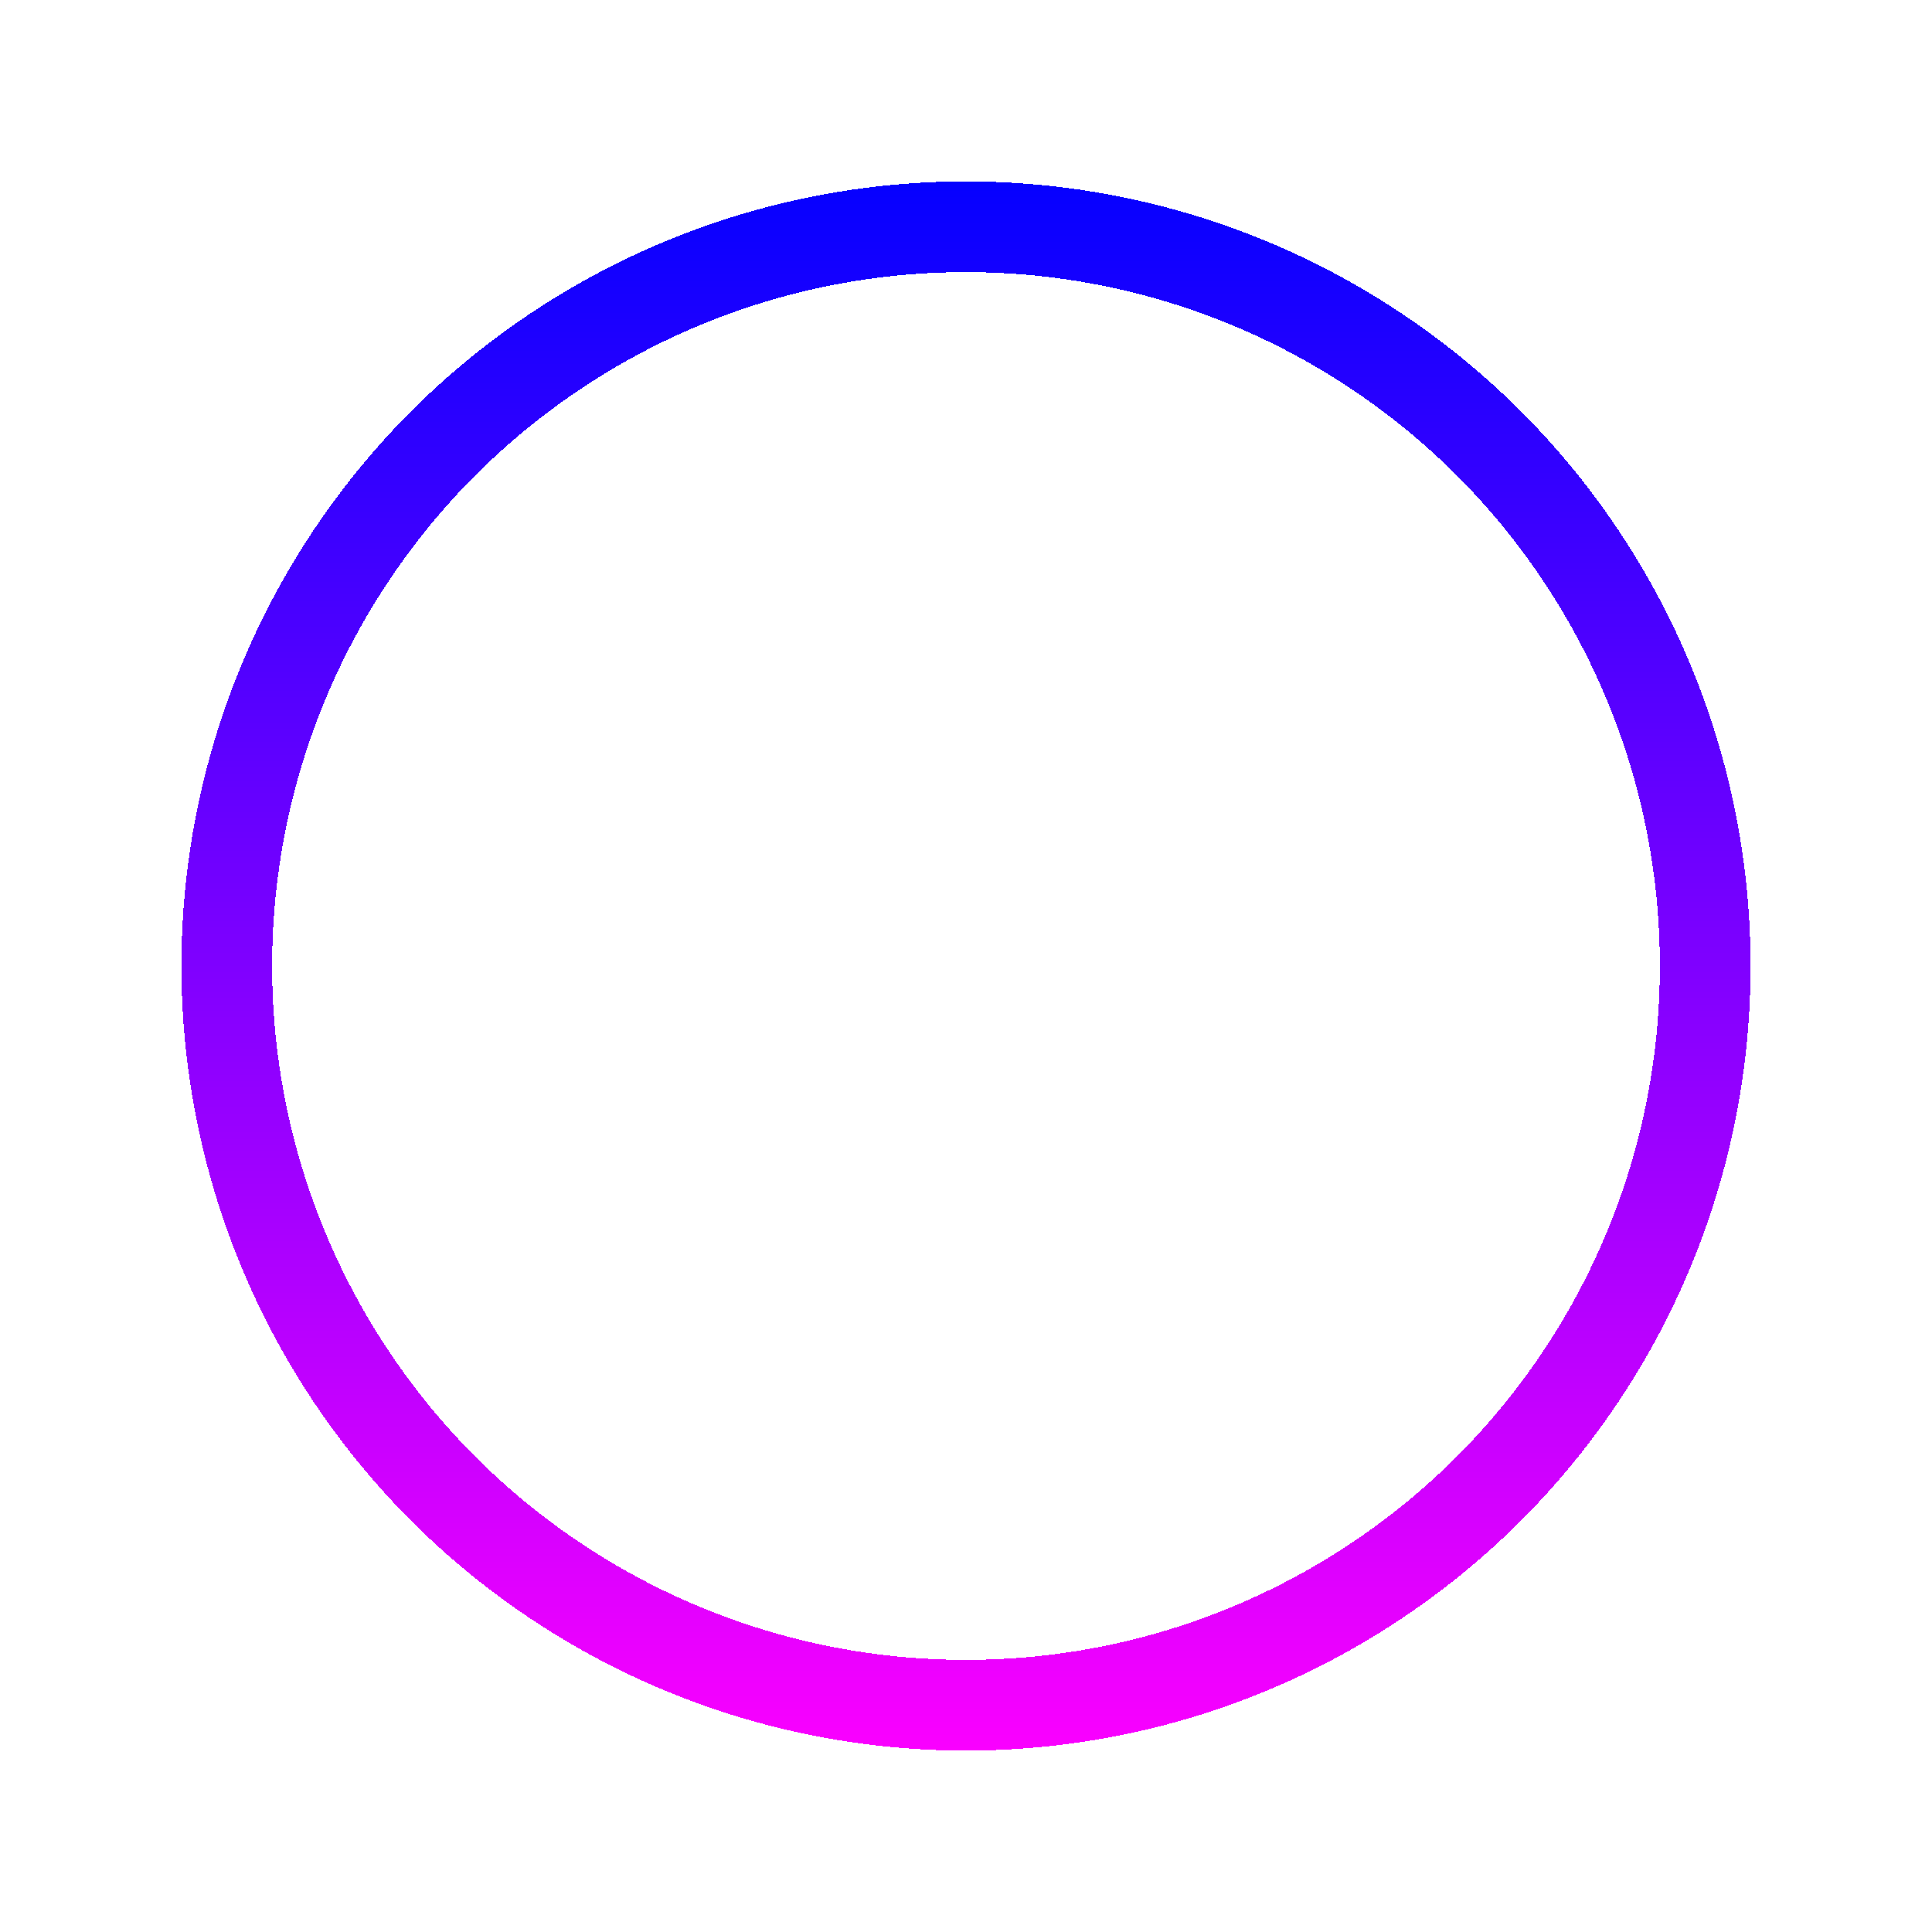 <svg width="426" height="426" viewBox="0 0 426 426" fill="none" xmlns="http://www.w3.org/2000/svg">
<g filter="url(#filter0_d_168_983)">
<circle cx="213" cy="213" r="163" stroke="url(#paint0_linear_168_983)" stroke-width="20" shape-rendering="crispEdges"/>
</g>
<defs>
<filter id="filter0_d_168_983" x="0" y="0" width="426" height="426" filterUnits="userSpaceOnUse" color-interpolation-filters="sRGB">
<feFlood flood-opacity="0" result="BackgroundImageFix"/>
<feColorMatrix in="SourceAlpha" type="matrix" values="0 0 0 0 0 0 0 0 0 0 0 0 0 0 0 0 0 0 127 0" result="hardAlpha"/>
<feOffset/>
<feGaussianBlur stdDeviation="20"/>
<feComposite in2="hardAlpha" operator="out"/>
<feColorMatrix type="matrix" values="0 0 0 0 0.008 0 0 0 0 0.524 0 0 0 0 1 0 0 0 0.5 0"/>
<feBlend mode="normal" in2="BackgroundImageFix" result="effect1_dropShadow_168_983"/>
<feBlend mode="normal" in="SourceGraphic" in2="effect1_dropShadow_168_983" result="shape"/>
</filter>
<linearGradient id="paint0_linear_168_983" x1="213" y1="40" x2="213" y2="386" gradientUnits="userSpaceOnUse">
<stop stop-color="#0500FF"/>
<stop offset="1" stop-color="#FA00FF"/>
</linearGradient>
</defs>
</svg>
